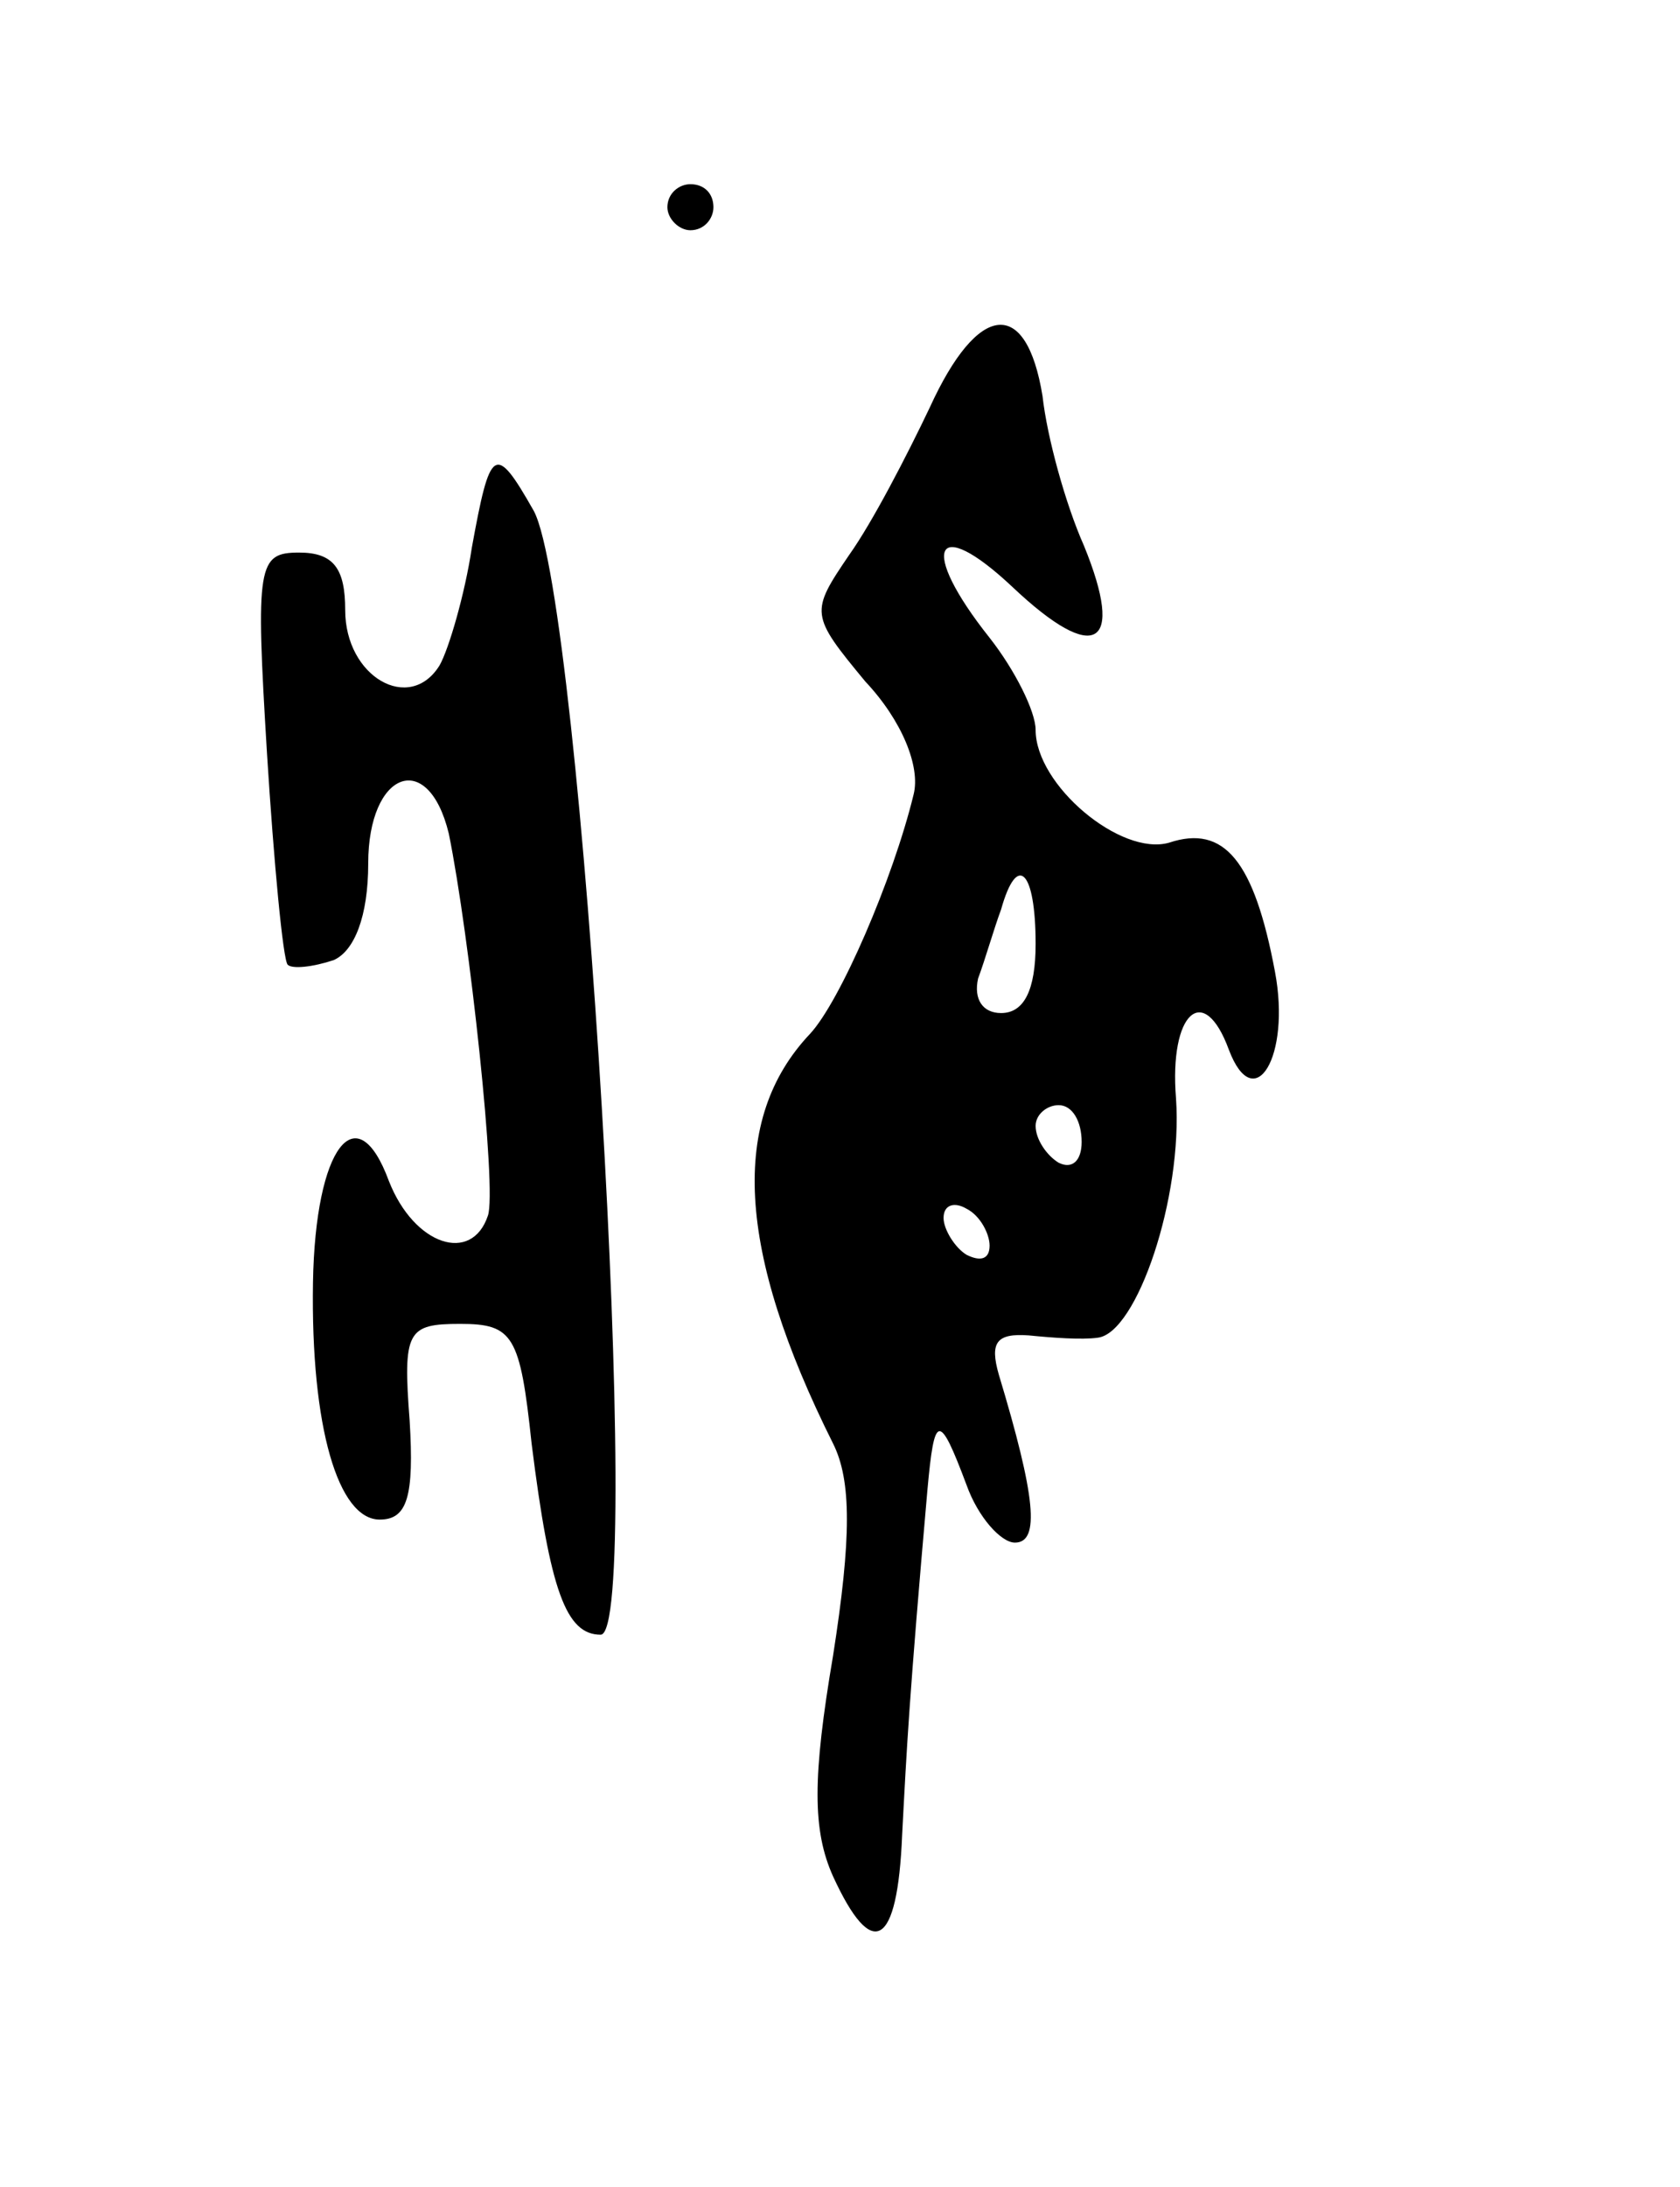 <svg version="1.0" xmlns="http://www.w3.org/2000/svg" width="73" height="95" viewBox="0 0 73 95" ><g transform="translate(0,95) scale(0.1,-0.1)" ><path d="M290 860 c0 -5 5 -10 10 -10 6 0 10 5 10 10 0 6 -4 10 -10 10 -5 0 -10 -4 -10 -10z"/><path d="M404 773 c-10 -21 -25 -50 -35 -64 -17 -25 -17 -26 7 -55 16 -17 24 -37 21 -49 -9 -37 -32 -90 -45 -104 -35 -37 -32 -94 10 -178 8 -16 8 -41 0 -92 -9 -53 -9 -76 0 -96 17 -37 28 -31 30 18 2 38 3 59 11 150 3 33 5 34 17 2 5 -14 15 -25 21 -25 11 0 9 20 -7 73 -4 14 -1 18 13 17 10 -1 23 -2 30 -1 17 2 37 61 34 104 -3 37 12 51 23 21 11 -29 27 -3 20 34 -9 48 -22 64 -46 56 -21 -6 -58 25 -58 49 0 8 -9 26 -20 40 -31 39 -24 54 10 22 36 -34 49 -26 31 18 -8 18 -16 47 -18 65 -7 43 -28 41 -49 -5z m46 -233 c0 -20 -5 -30 -15 -30 -8 0 -12 6 -10 15 3 8 7 22 10 30 7 25 15 17 15 -15z m20 -86 c0 -8 -4 -12 -10 -9 -5 3 -10 10 -10 16 0 5 5 9 10 9 6 0 10 -7 10 -16z m-40 -45 c0 -6 -4 -7 -10 -4 -5 3 -10 11 -10 16 0 6 5 7 10 4 6 -3 10 -11 10 -16z"/><path d="M205 712 c-3 -20 -10 -44 -14 -51 -13 -21 -41 -5 -41 24 0 18 -5 25 -20 25 -18 0 -19 -5 -14 -87 3 -48 7 -90 9 -92 2 -2 11 -1 20 2 9 4 15 19 15 42 0 40 26 50 35 13 9 -44 21 -155 17 -166 -7 -21 -32 -13 -43 15 -14 38 -32 15 -33 -44 -1 -63 11 -103 29 -103 12 0 15 10 13 43 -3 39 -1 42 22 42 23 0 26 -5 31 -52 8 -64 15 -83 30 -83 19 0 -8 448 -29 488 -17 30 -19 28 -27 -16z"/></g></svg> 
